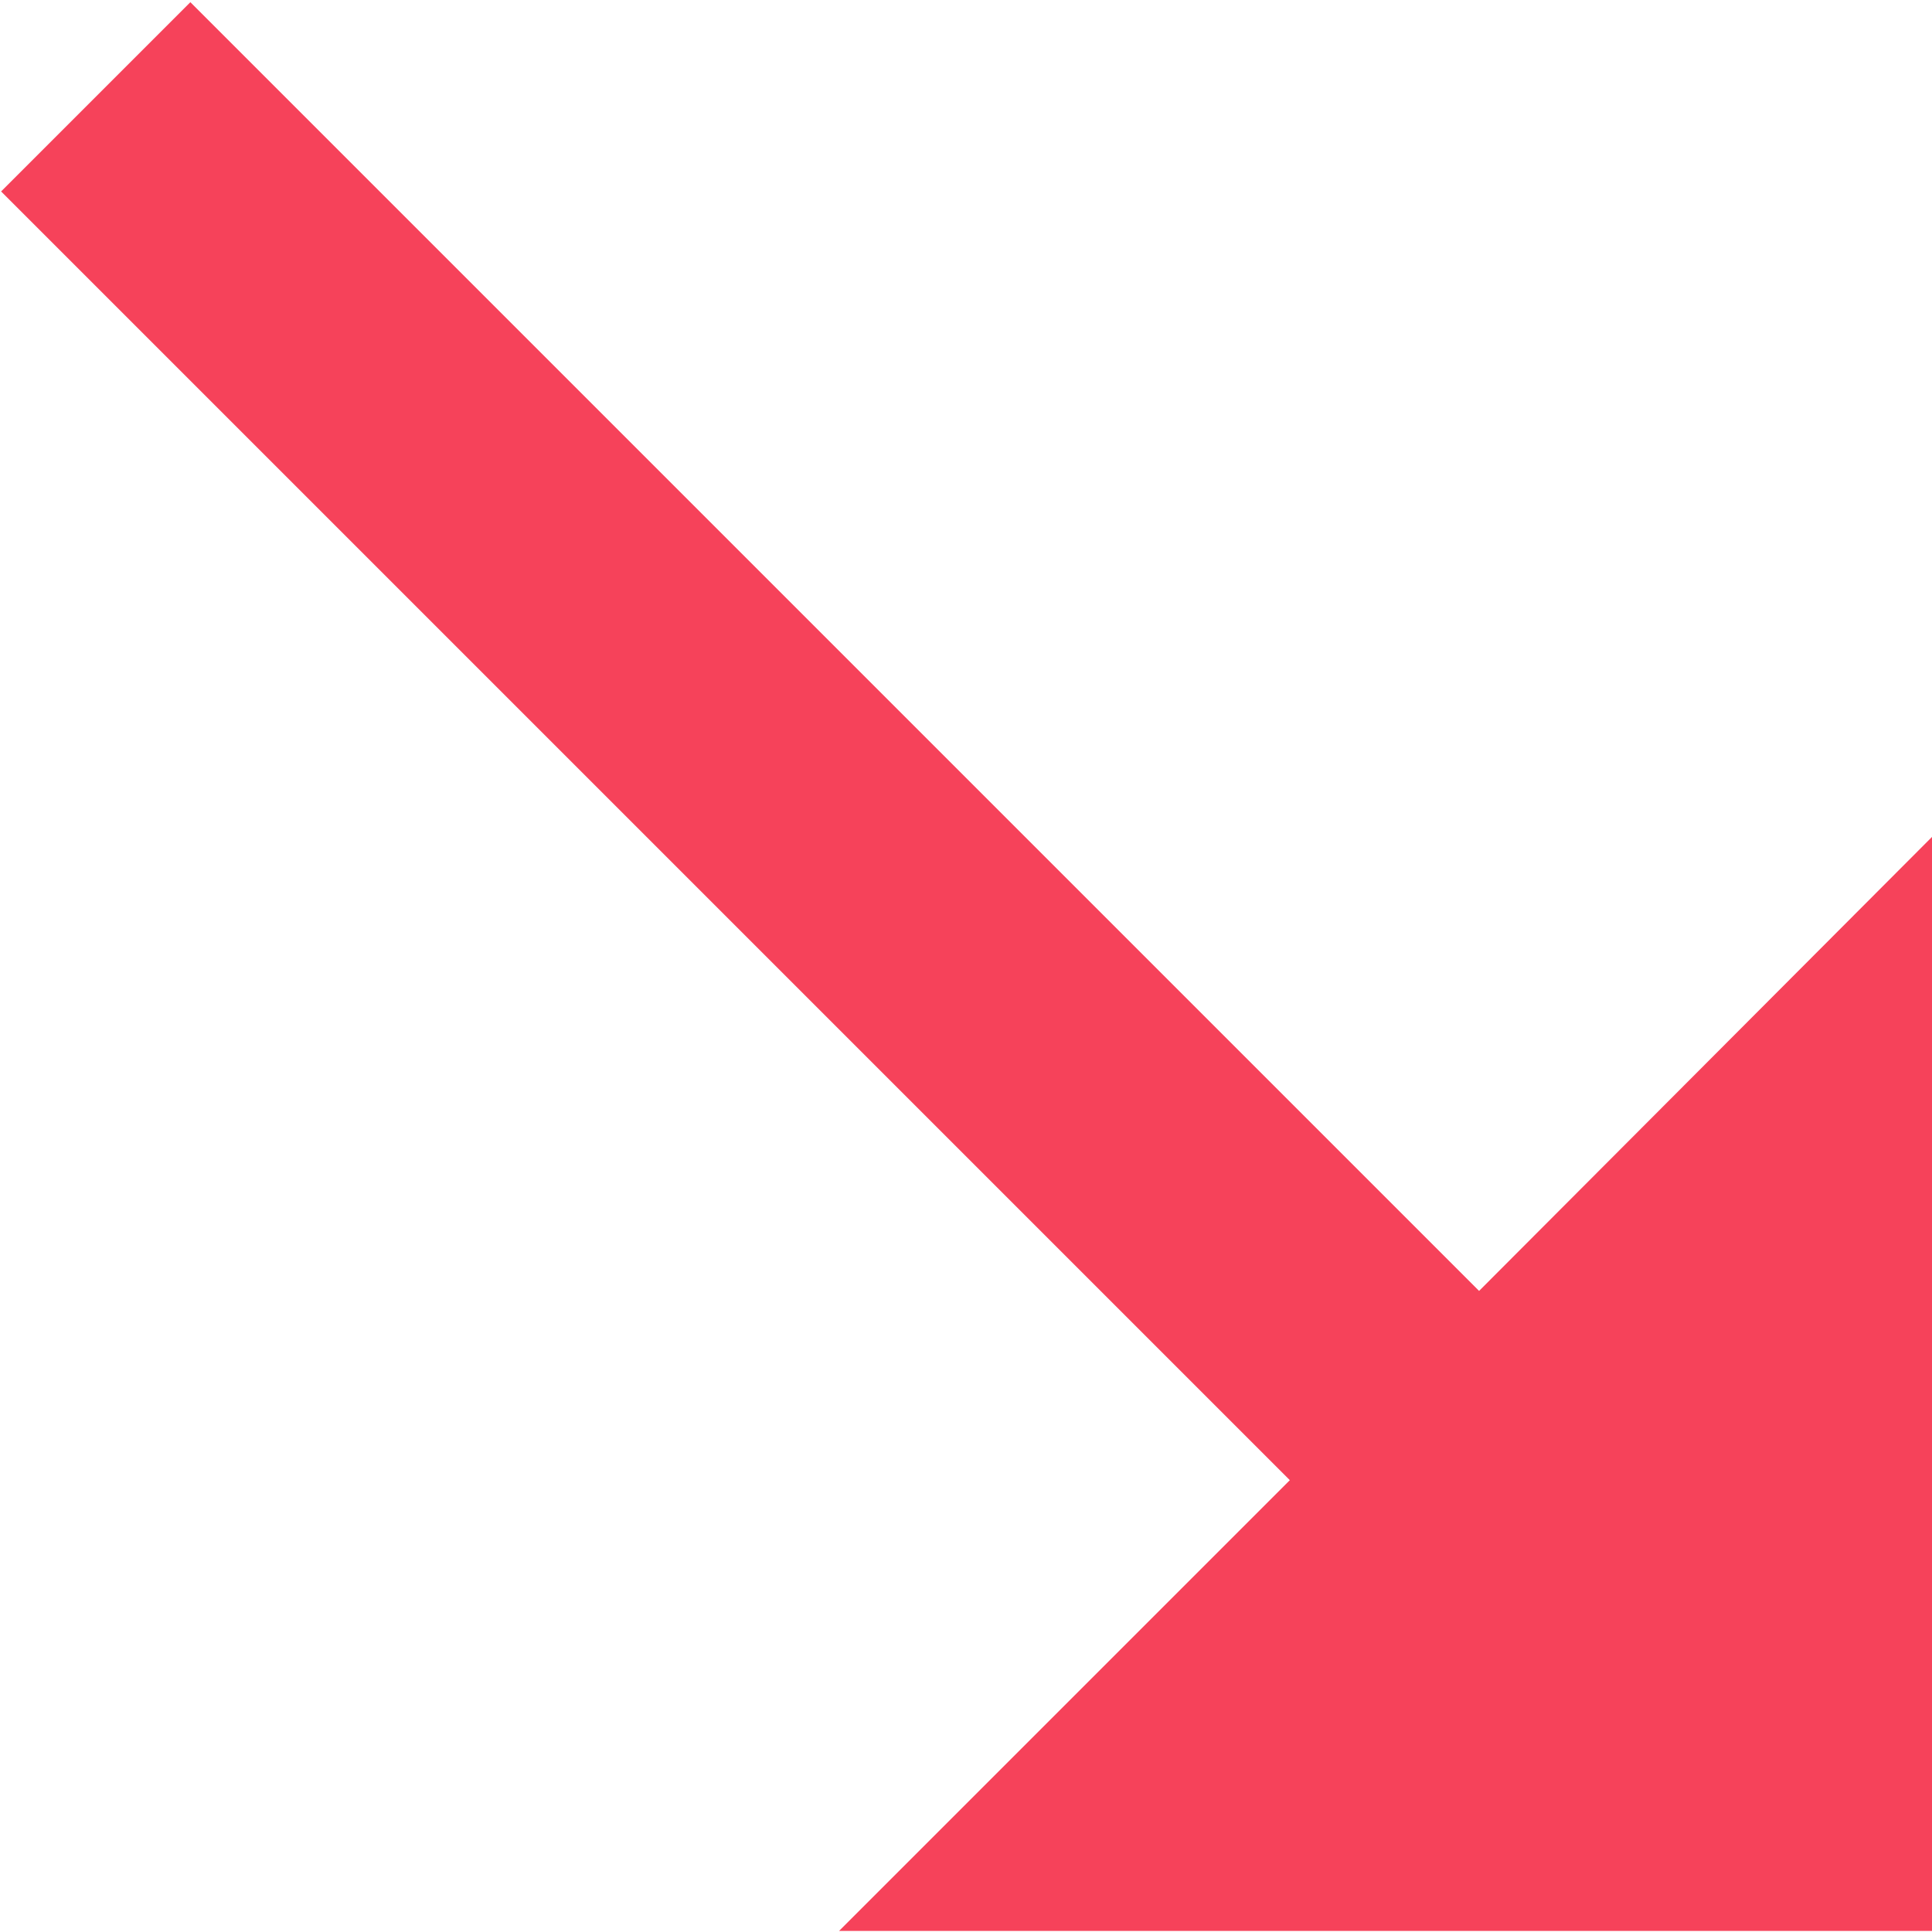 <svg xmlns="http://www.w3.org/2000/svg" width="17.66" height="17.66"><path data-name="長方形 1" d="M17.66 17.65H7.67l4.12-4.12L.01 1.75 1.74.02 13.52 11.8l4.14-4.15v10z" fill="#f6425a" fill-rule="evenodd"/></svg>